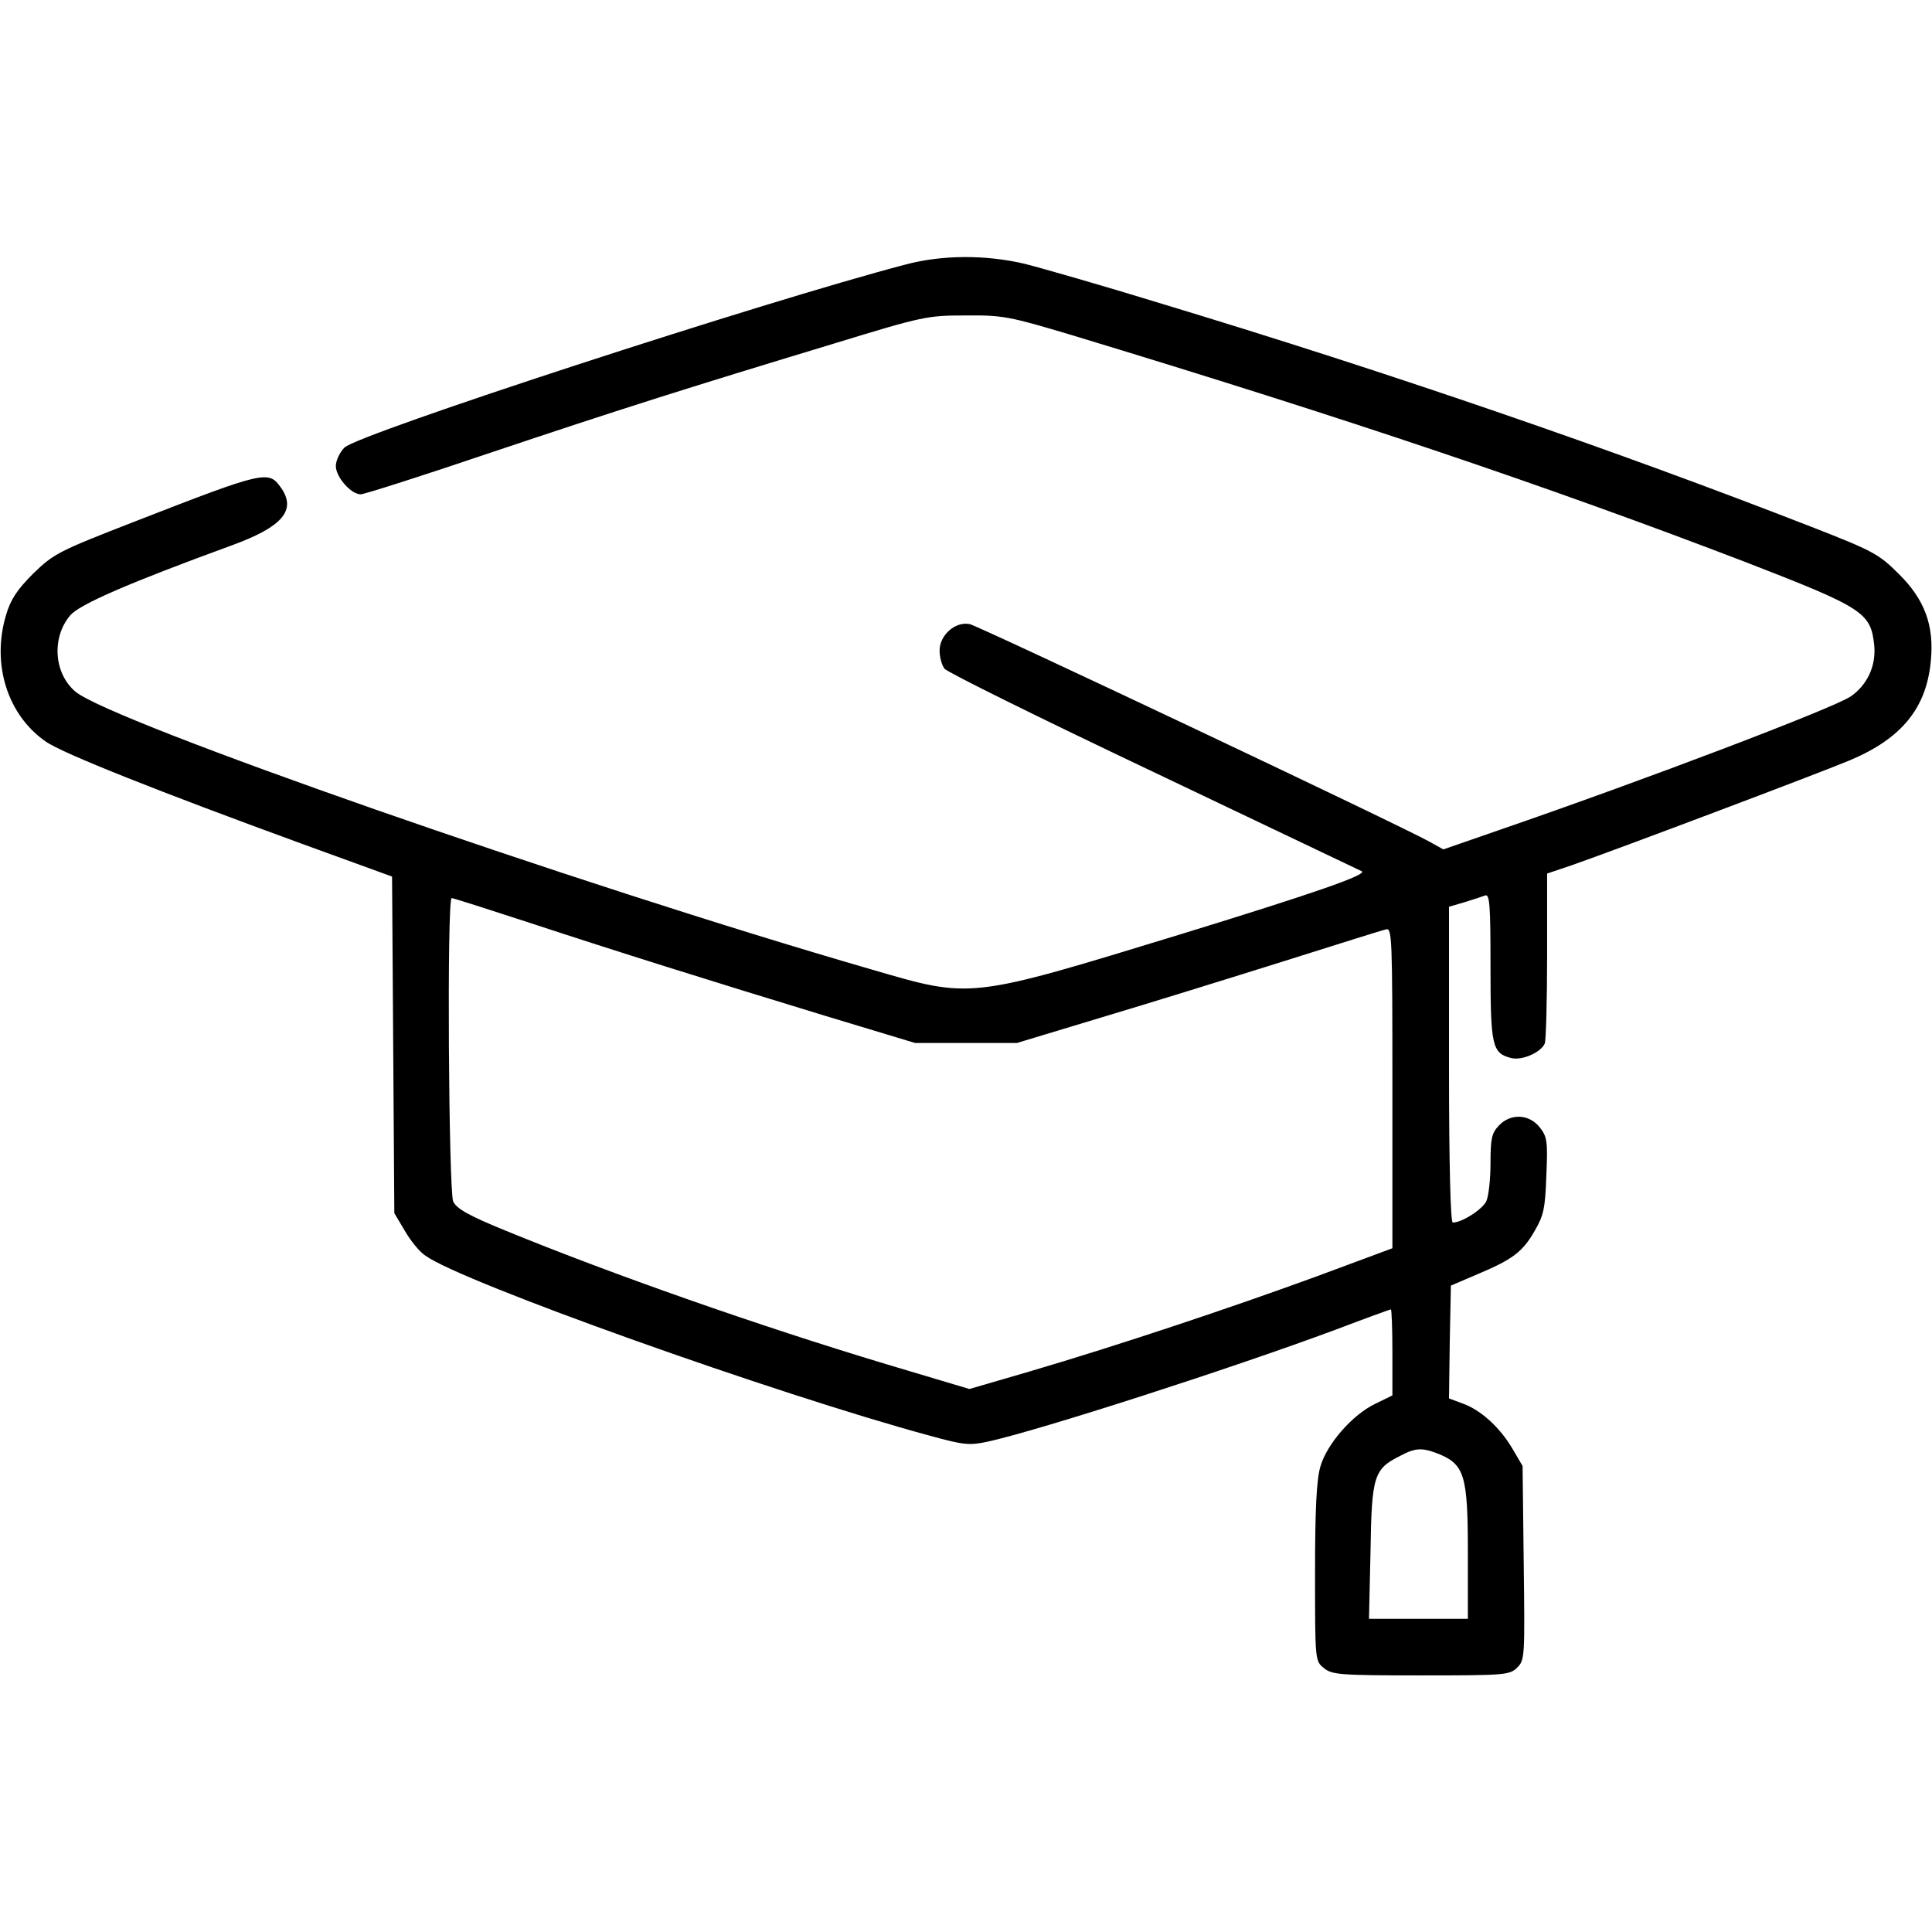 <svg version="1.0" xmlns="http://www.w3.org/2000/svg"
 width="512pt" height="512pt" viewBox="0 0 512 512"
 preserveAspectRatio="xMidYMid meet">

<g transform="translate(0,512) scale(0.1,-0.1)"
fill="#000000" stroke="none">
<path d="M2400 4419 c-375 -98 -1451 -449 -1487 -485 -13 -13 -23 -35 -23 -49
0 -29 40 -75 66 -75 9 0 163 49 343 110 340 114 513 169 916 291 232 71 243
73 345 73 98 1 116 -3 280 -52 730 -221 1263 -401 1787 -602 312 -121 331
-133 340 -221 5 -54 -19 -105 -63 -135 -49 -32 -540 -219 -929 -353 l-150 -52
-36 20 c-72 41 -1195 572 -1219 577 -38 8 -80 -29 -80 -70 0 -18 6 -39 13 -48
6 -9 255 -132 552 -273 296 -141 546 -260 554 -264 15 -9 -126 -58 -474 -165
-572 -175 -558 -173 -826 -95 -785 227 -2015 657 -2109 736 -57 48 -64 143
-14 202 24 29 155 86 429 186 134 49 171 93 130 152 -33 47 -41 46 -385 -88
-206 -80 -217 -86 -272 -139 -43 -43 -60 -69 -72 -110 -39 -130 4 -265 105
-335 43 -31 309 -136 676 -270 l242 -88 3 -446 3 -446 28 -47 c15 -26 39 -56
55 -66 97 -70 930 -367 1337 -477 91 -25 104 -26 155 -15 139 31 642 193 919
296 79 30 145 54 147 54 2 0 4 -51 4 -114 l0 -114 -45 -22 c-61 -29 -129 -107
-146 -167 -10 -35 -14 -111 -14 -281 0 -234 0 -234 24 -253 21 -17 42 -19 257
-19 223 0 235 1 255 21 20 20 20 29 17 277 l-3 257 -27 46 c-33 56 -84 103
-133 120 l-35 13 2 150 3 149 70 30 c93 39 120 59 152 115 24 41 28 60 31 147
4 91 2 103 -18 128 -28 35 -77 37 -108 4 -19 -20 -22 -35 -22 -100 0 -42 -5
-87 -11 -100 -10 -22 -65 -57 -89 -57 -6 0 -10 156 -10 418 l0 419 41 12 c23
7 47 15 55 18 12 4 14 -27 14 -189 0 -210 4 -229 55 -242 29 -7 79 15 89 39 3
9 6 114 6 233 l0 217 68 23 c120 42 645 240 734 277 138 58 204 139 215 265 9
93 -17 162 -85 229 -53 53 -68 61 -232 125 -531 207 -1116 408 -1721 591 -156
48 -320 95 -364 106 -102 24 -218 24 -315 -2z m-1001 -1743 c243 -80 486 -156
791 -249 l235 -71 135 0 135 0 225 68 c124 37 340 104 480 148 140 44 263 83
273 85 16 5 17 -20 17 -420 l0 -425 -202 -75 c-227 -83 -523 -182 -761 -252
l-158 -46 -221 66 c-339 102 -726 238 -1009 354 -98 40 -129 58 -138 77 -12
28 -17 804 -4 804 4 0 95 -29 202 -64z m2416 -1410 c66 -28 75 -58 75 -258 l0
-178 -131 0 -131 0 4 179 c3 201 9 218 79 253 41 22 59 22 104 4z"/>
</g>
</svg>
